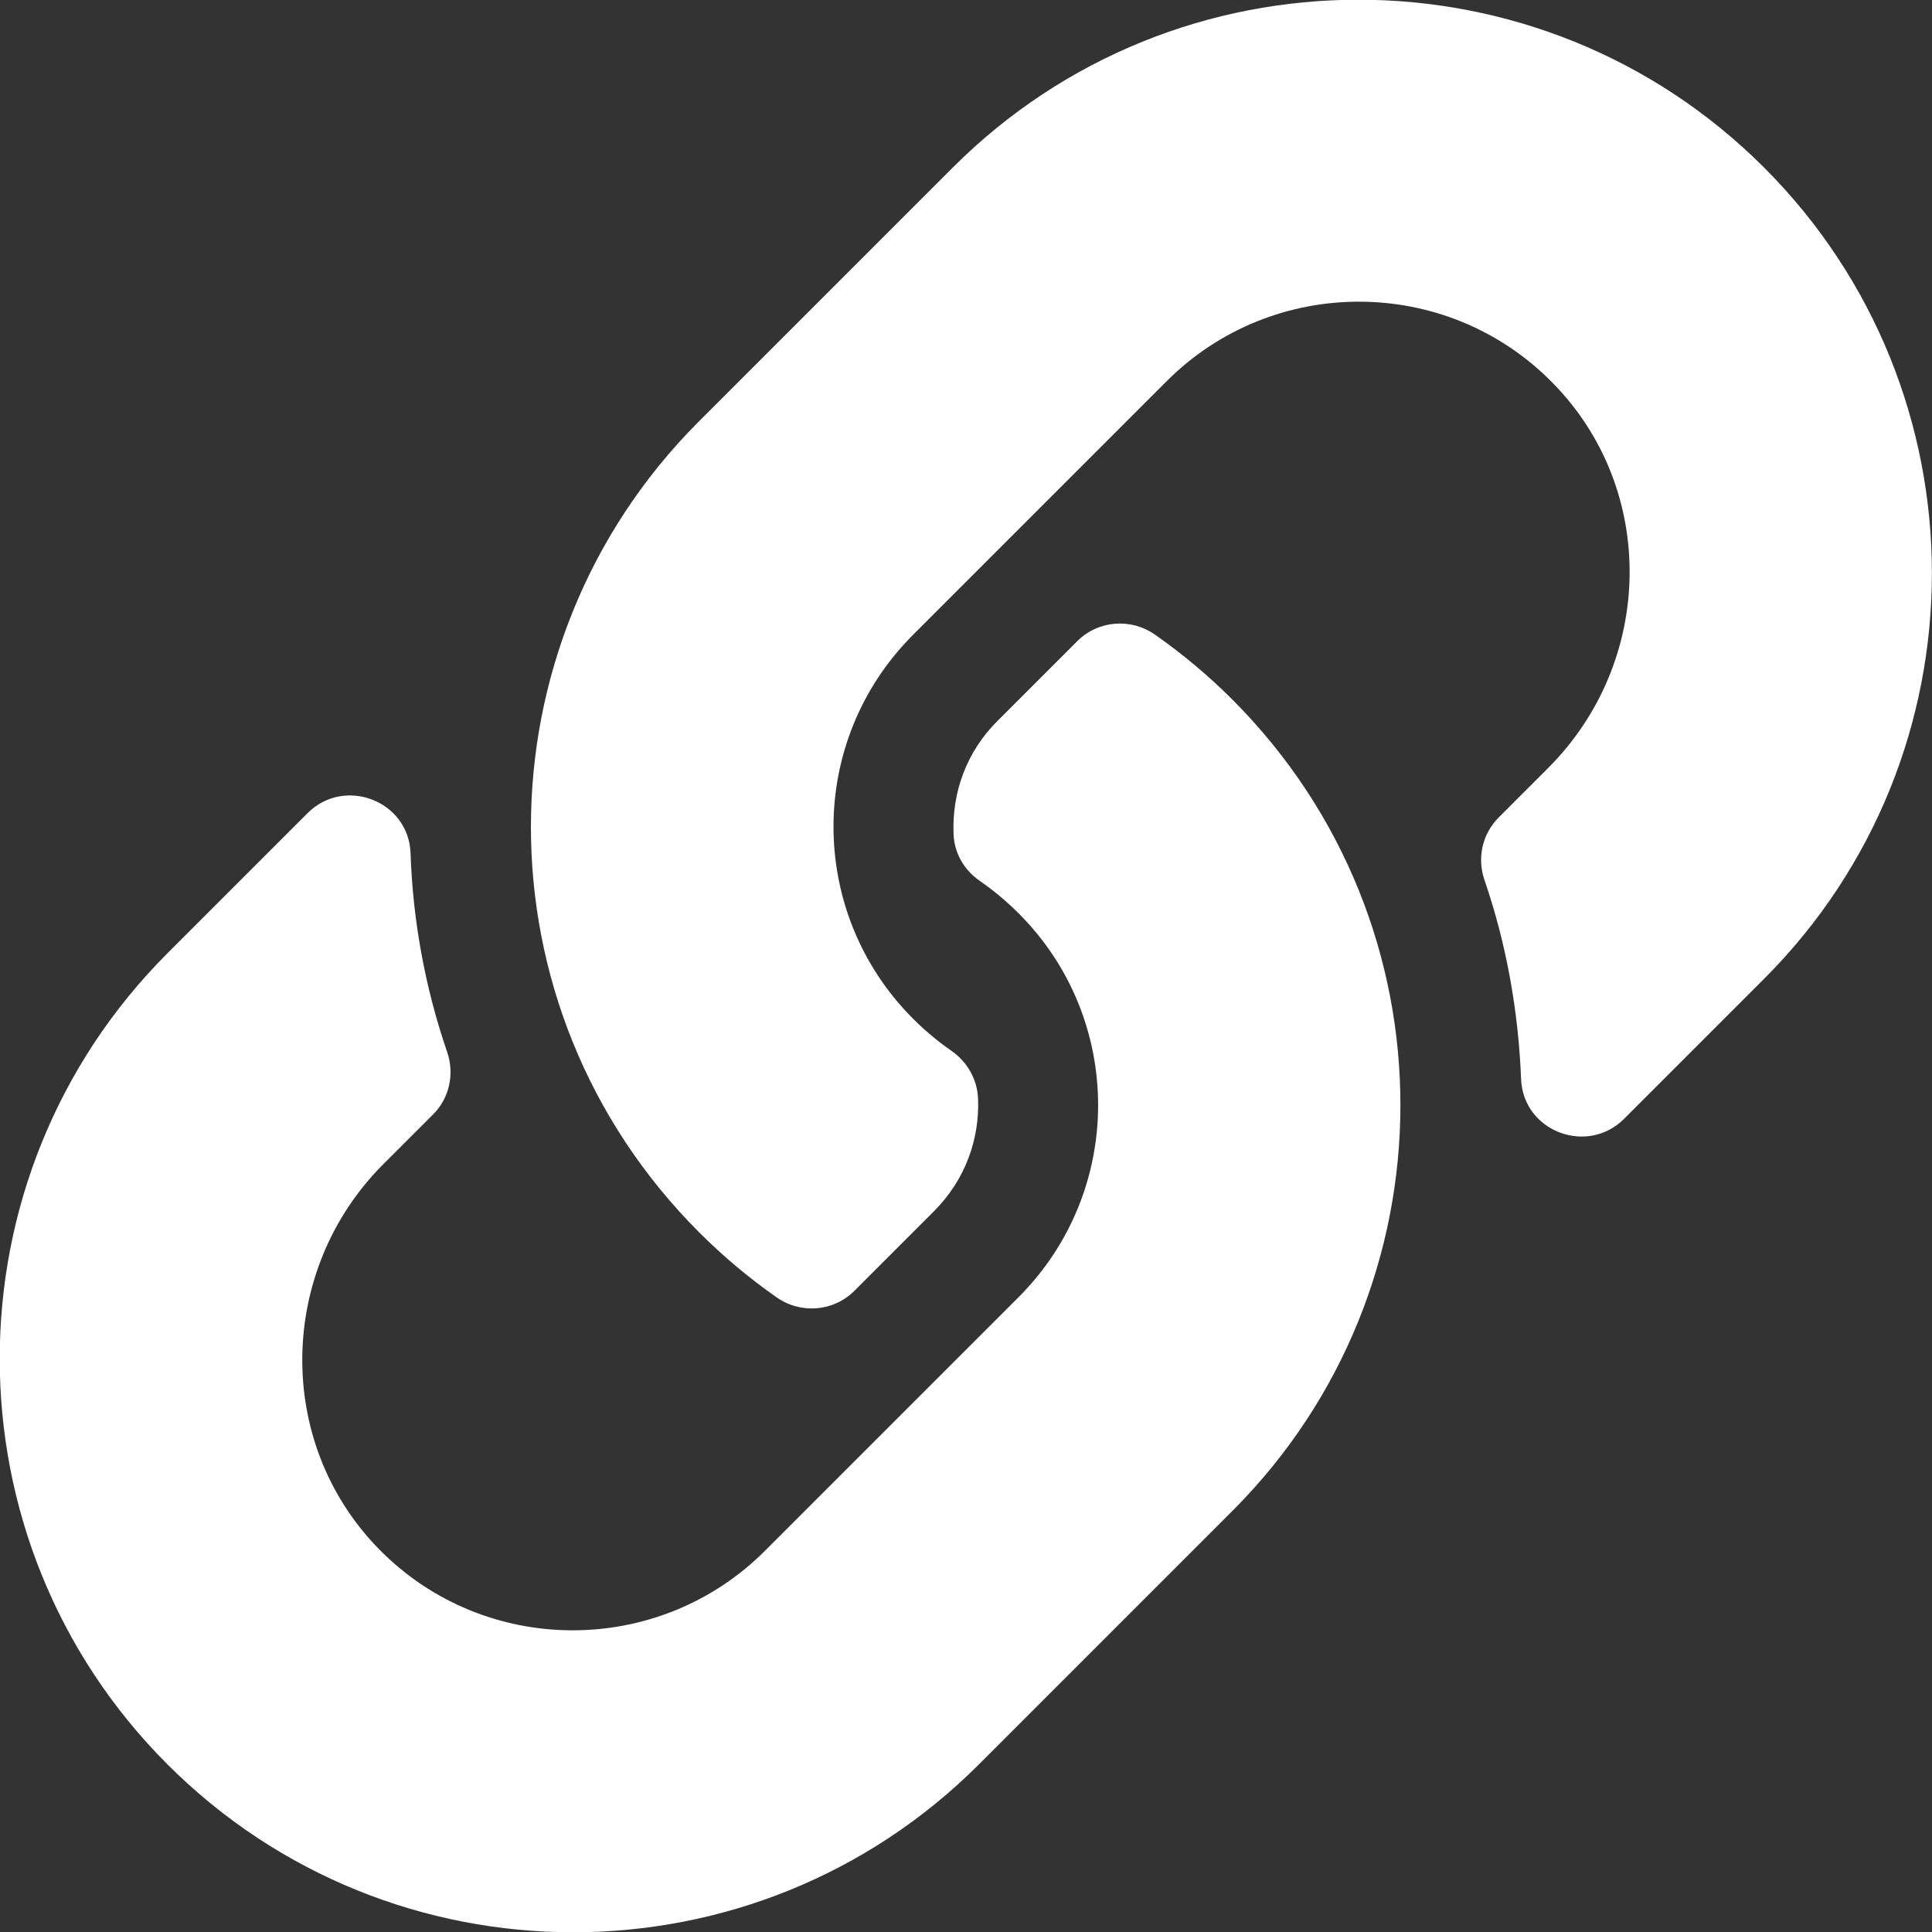 <?xml version="1.0" encoding="utf-8"?>
<!-- Generator: Adobe Illustrator 24.3.0, SVG Export Plug-In . SVG Version: 6.00 Build 0)  -->
<svg version="1.1" id="Layer_1" xmlns="http://www.w3.org/2000/svg" xmlns:xlink="http://www.w3.org/1999/xlink" x="0px" y="0px"
	 viewBox="0 0 512 512" style="enable-background:new 0 0 512 512;" xml:space="preserve">
<rect x="0" y="0" width="512" height="512" fill="#333333" stroke="none"/>
<style type="text/css">
	.st0{fill:#FFFFFF;}
</style>
<path class="st0" d="M326.6,185.4c59.7,59.8,58.9,155.7,0.4,214.6c-0.1,0.1-0.2,0.2-0.4,0.4l-67.2,67.2c-59.3,59.3-155.7,59.3-215,0
	c-59.3-59.3-59.3-155.7,0-215l37.1-37.1c9.8-9.8,26.8-3.3,27.3,10.6c0.6,17.7,3.8,35.5,9.7,52.7c2,5.8,0.6,12.3-3.8,16.6l-13.1,13.1
	c-28,28-28.9,73.7-1.2,102c28,28.6,74.1,28.7,102.3,0.5l67.2-67.2c28.2-28.2,28.1-73.8,0-101.8c-3.7-3.7-7.4-6.6-10.3-8.6
	c-4.2-2.9-6.8-7.5-6.9-12.6c-0.4-10.6,3.3-21.5,11.7-29.8l21.1-21.1c5.5-5.5,14.2-6.2,20.6-1.7C313.4,173.3,320.3,179.1,326.6,185.4
	L326.6,185.4z M467.5,44.4c-59.3-59.3-155.7-59.3-215,0l-67.2,67.2c-0.1,0.1-0.2,0.2-0.4,0.4c-58.6,58.9-59.4,154.8,0.4,214.6
	c6.3,6.3,13.2,12.1,20.5,17.2c6.4,4.5,15.1,3.8,20.6-1.7l21.1-21.1c8.4-8.4,12.1-19.2,11.7-29.8c-0.2-5.1-2.8-9.7-6.9-12.6
	c-2.9-2-6.6-4.9-10.3-8.6c-28.1-28.1-28.2-73.6,0-101.8l67.2-67.2c28.2-28.2,74.3-28.1,102.3,0.5c27.8,28.3,26.9,73.9-1.2,102
	l-13.1,13.1c-4.4,4.4-5.8,10.8-3.8,16.6c5.9,17.2,9,35,9.7,52.7c0.5,13.9,17.5,20.4,27.3,10.6l37.1-37.1
	C526.8,200.1,526.8,103.7,467.5,44.4L467.5,44.4z"/>
</svg>
